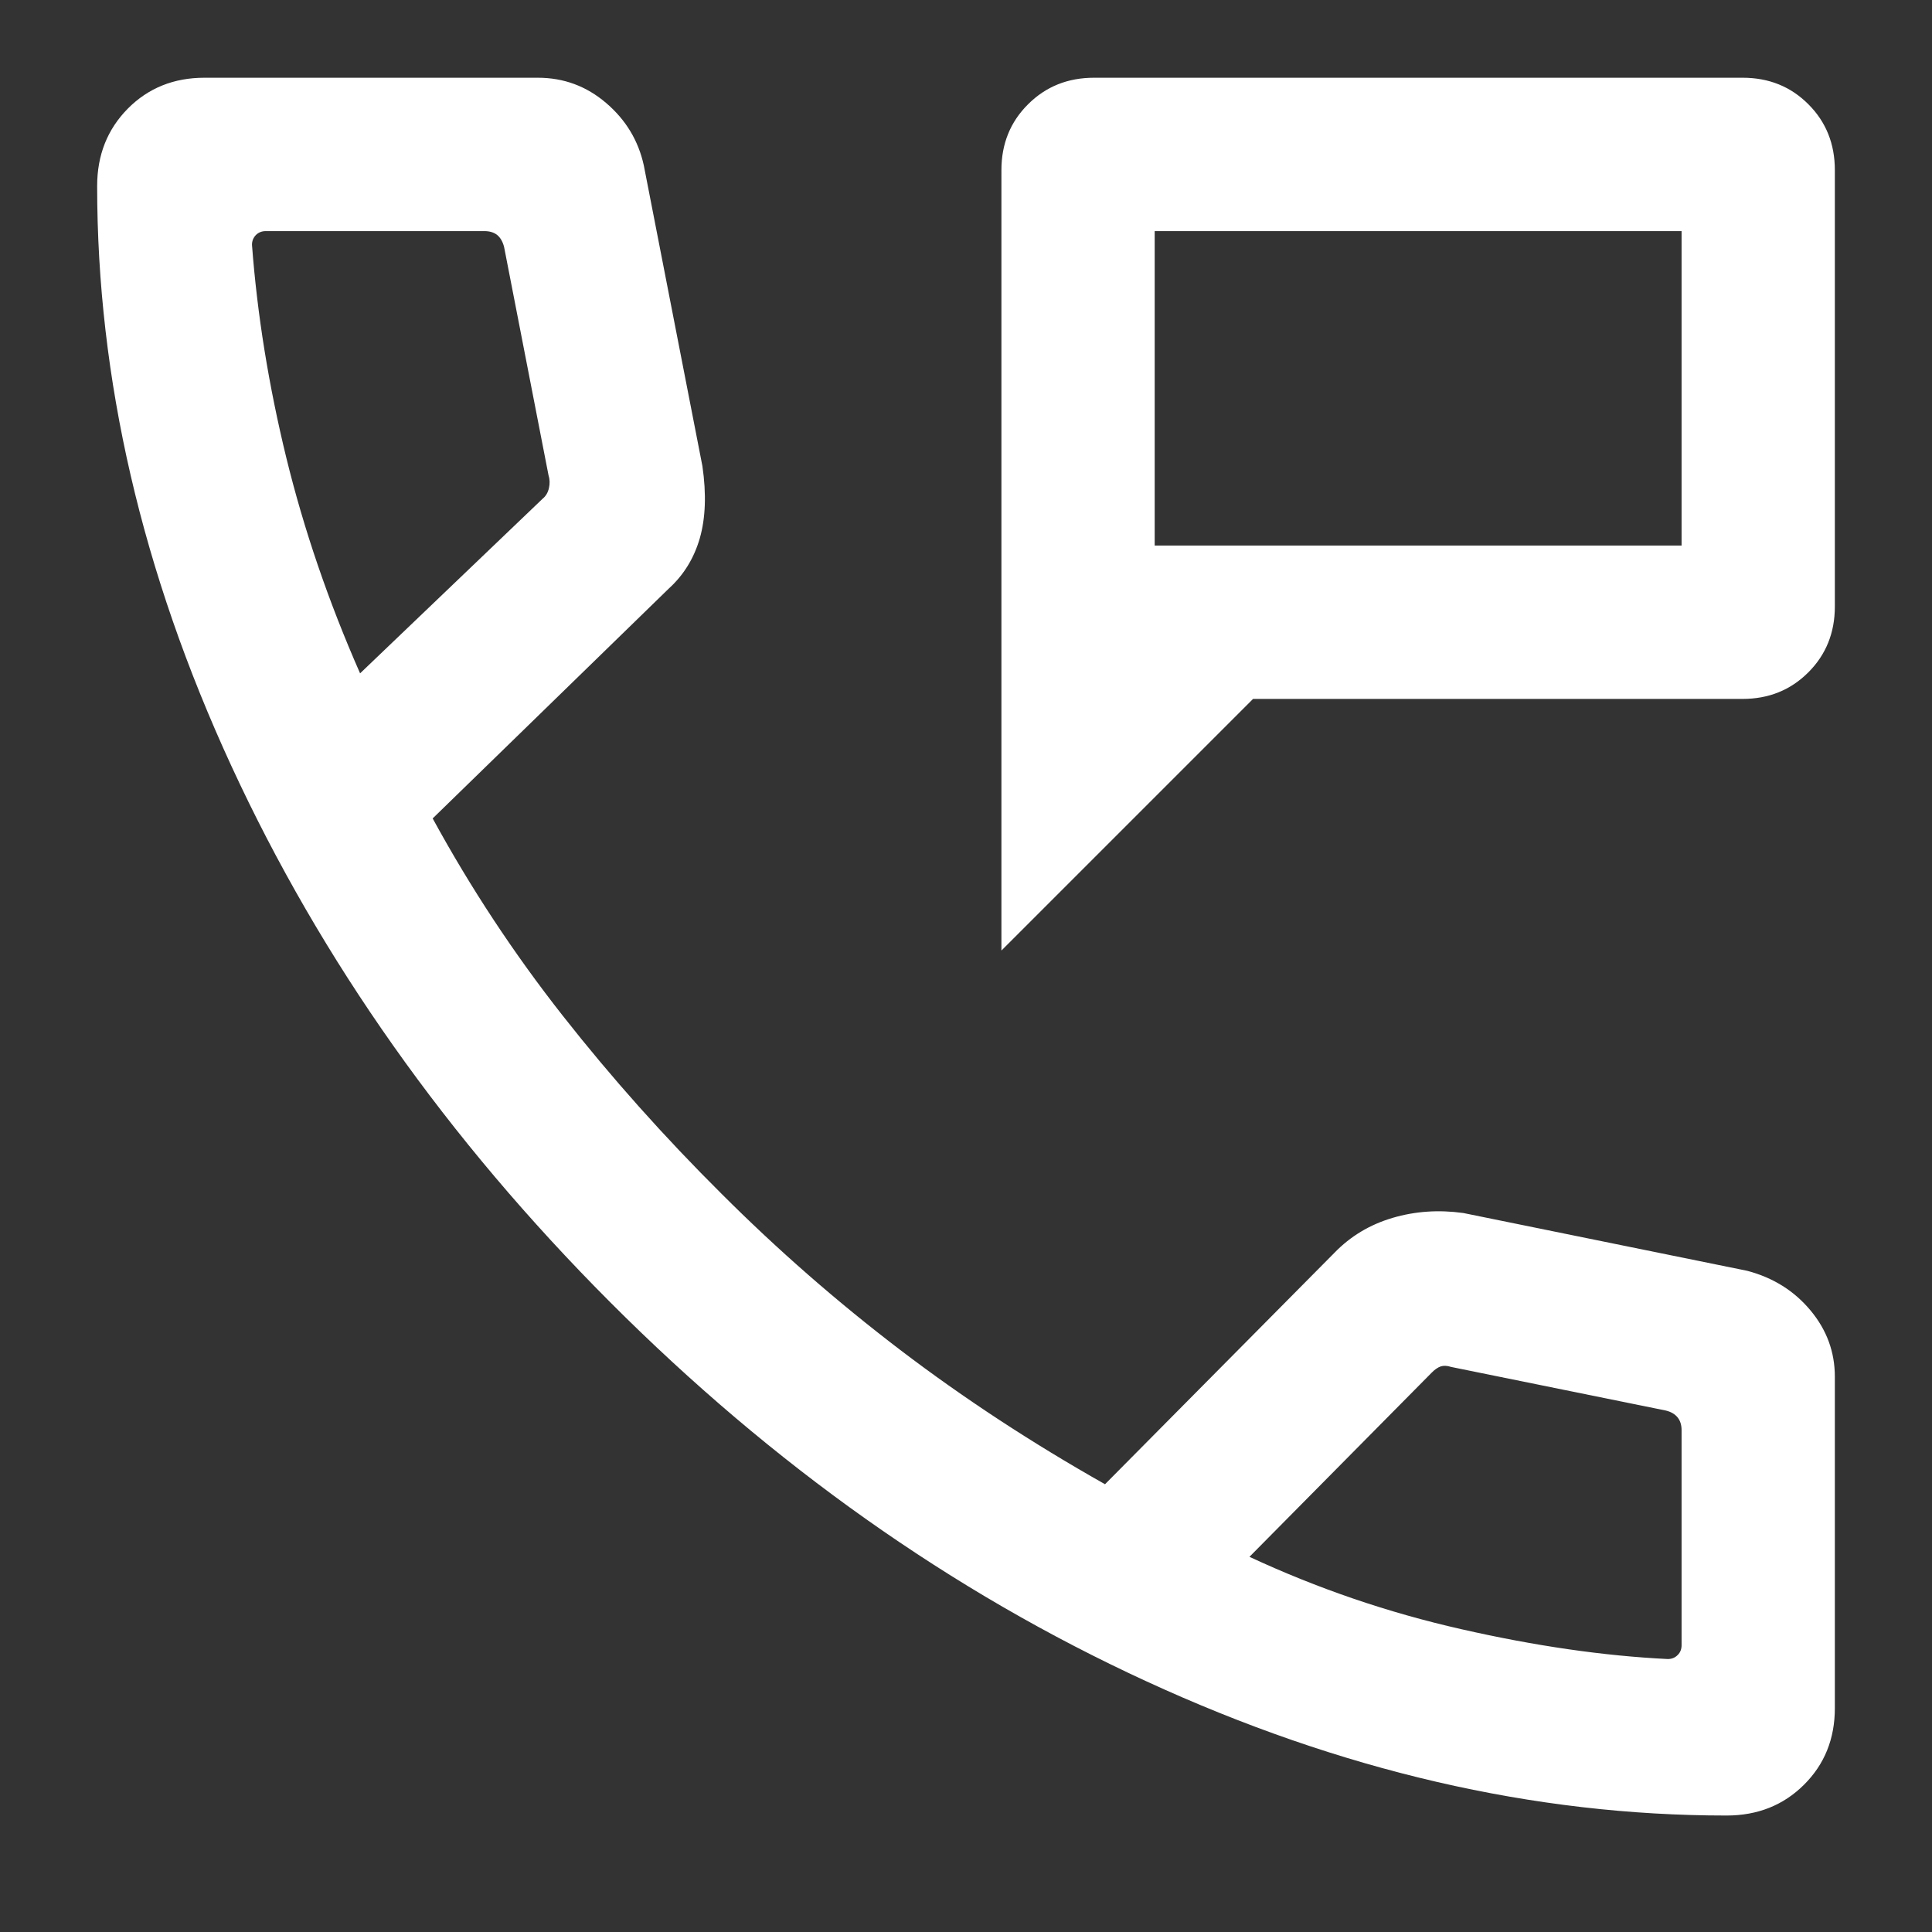 <?xml version="1.0" encoding="UTF-8"?>
<svg xmlns="http://www.w3.org/2000/svg" width="21" height="21" viewBox="0 0 21 21" fill="none">
  <rect x="0" y="0" width="21" height="21" fill="#333333" stroke="none"/>
  <g clip-path="url(#clip0_36_386)">
    <path d="M10.885 10.332V1.849C10.885 1.565 10.981 1.326 11.174 1.134C11.367 0.941 11.606 0.845 11.892 0.845H18.942C19.227 0.845 19.465 0.941 19.657 1.134C19.849 1.326 19.944 1.565 19.944 1.849V6.593C19.944 6.877 19.848 7.116 19.656 7.308C19.463 7.501 19.225 7.597 18.94 7.597H13.62L10.885 10.332ZM12.551 5.93H18.278V2.512H12.551V5.93ZM18.767 19.734C16.673 19.734 14.569 19.247 12.456 18.273C10.343 17.3 8.401 15.926 6.631 14.153C4.861 12.379 3.49 10.438 2.516 8.328C1.542 6.218 1.056 4.116 1.056 2.022C1.056 1.686 1.167 1.406 1.389 1.181C1.611 0.957 1.889 0.845 2.222 0.845H5.846C6.127 0.845 6.374 0.936 6.589 1.12C6.803 1.303 6.939 1.529 6.998 1.798L7.635 5.067C7.679 5.371 7.669 5.631 7.607 5.849C7.544 6.067 7.432 6.25 7.269 6.398L4.703 8.896C5.116 9.653 5.588 10.368 6.119 11.043C6.649 11.717 7.224 12.361 7.842 12.975C8.452 13.585 9.1 14.151 9.786 14.674C10.473 15.197 11.214 15.683 12.011 16.133L14.504 13.618C14.678 13.438 14.889 13.311 15.136 13.238C15.383 13.165 15.639 13.148 15.906 13.185L18.991 13.813C19.272 13.887 19.501 14.03 19.678 14.242C19.856 14.455 19.944 14.695 19.944 14.965V18.567C19.944 18.9 19.832 19.178 19.608 19.4C19.384 19.623 19.103 19.734 18.767 19.734ZM3.914 7.319L5.897 5.422C5.933 5.393 5.956 5.354 5.967 5.304C5.978 5.255 5.976 5.208 5.962 5.165L5.479 2.683C5.464 2.626 5.439 2.583 5.404 2.554C5.368 2.526 5.322 2.512 5.265 2.512H2.889C2.846 2.512 2.811 2.526 2.782 2.554C2.754 2.583 2.739 2.618 2.739 2.661C2.796 3.42 2.921 4.192 3.112 4.975C3.304 5.759 3.571 6.54 3.914 7.319ZM13.581 16.922C14.318 17.265 15.086 17.528 15.886 17.709C16.686 17.891 17.433 17.999 18.128 18.033C18.171 18.033 18.206 18.019 18.235 17.99C18.264 17.962 18.278 17.926 18.278 17.883V15.546C18.278 15.489 18.264 15.443 18.235 15.407C18.206 15.371 18.164 15.346 18.107 15.332L15.773 14.858C15.731 14.844 15.693 14.842 15.661 14.852C15.629 14.863 15.595 14.886 15.56 14.922L13.581 16.922Z" fill="white"></path>
  </g>
  <defs>
    <clipPath id="clip0_36_386">
      <rect width="20" height="20" fill="white" transform="translate(0.5 0.53)"></rect>
    </clipPath>
  </defs>
</svg>

